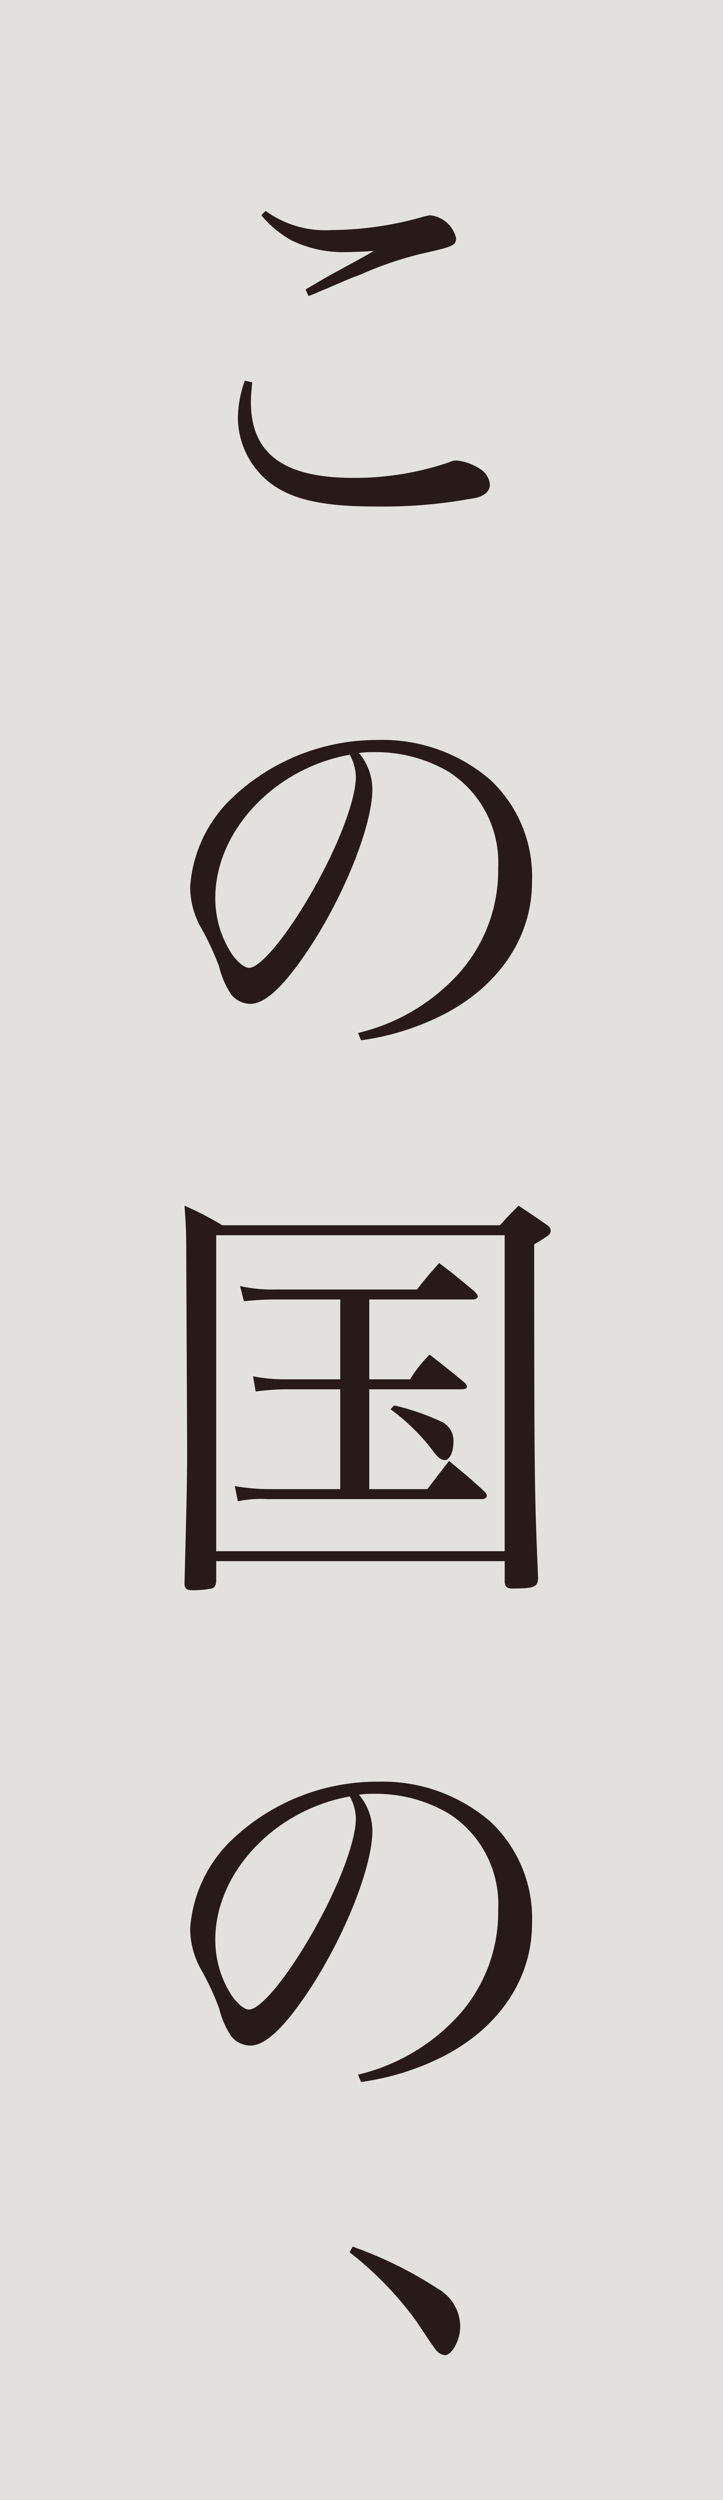 <svg xmlns="http://www.w3.org/2000/svg" width="50" height="172.79" viewBox="0 0 50 172.79">
  <rect x="0" y="0" width="50" height="172.79" fill="#808080" stroke="none"/>
  <g id="text" transform="translate(-107.538 -4110)">
    <rect id="bg" width="50" height="172.79" transform="translate(107.538 4110)" fill="#faf9f5" opacity="0.8"/>
    <path id="パス_25274" data-name="パス 25274" d="M11083.928-1006.731c-.209-.181-.209-.181-1.528-2.16a23.536,23.536,0,0,0-4.62-4.771l.211-.39a27.307,27.307,0,0,1,5.849,2.881,3.031,3.031,0,0,1,1.59,2.639c0,.96-.571,1.982-1.08,1.982A1,1,0,0,1,11083.928-1006.731Zm-5.564-19.21a13.647,13.647,0,0,0,7.021-4.17,10.668,10.668,0,0,0,2.67-7.229,7.439,7.439,0,0,0-3.391-6.631,9.887,9.887,0,0,0-5.189-1.381,6.744,6.744,0,0,0-1.049.061,3.925,3.925,0,0,1,.93,2.489c0,2.341-1.682,6.72-3.961,10.38-1.891,3-3.36,4.471-4.471,4.471a1.741,1.741,0,0,1-1.319-.629,5.953,5.953,0,0,1-.841-1.921,18.543,18.543,0,0,0-1.319-2.82,5.782,5.782,0,0,1-.69-2.731,9.386,9.386,0,0,1,2.7-5.94,14.547,14.547,0,0,1,10.321-4.2,11.4,11.4,0,0,1,7.739,2.761,9.158,9.158,0,0,1,2.881,7.048c0,3.752-2.191,7.082-5.971,9.091a17.943,17.943,0,0,1-5.852,1.859Zm-9.871-9.331a7.025,7.025,0,0,0,1.2,3.961c.42.54.813.869,1.142.869.659,0,2.1-1.62,3.568-3.958,2.222-3.541,3.811-7.41,3.811-9.27a3.329,3.329,0,0,0-.42-1.5C11072.573-1044.24,11068.492-1039.89,11068.492-1035.271Zm-2.129-24.6v-.061c.119-4.8.181-6.809.181-9.089,0-.81-.03-6.542-.062-13.651,0-1.62-.03-2.04-.119-3.329a21.581,21.581,0,0,1,2.611,1.35h19.2c.54-.6.721-.779,1.292-1.35.81.54,1.049.69,1.859,1.261.239.148.359.27.359.448,0,.27-.09.331-1.139.96,0,16.351.027,17.37.27,23.071-.03.629-.27.718-1.831.718-.329,0-.479-.148-.479-.509v-1.381h-19.95v1.381c-.03.3-.089.42-.3.509a7.146,7.146,0,0,1-1.381.122C11066.514-1059.42,11066.363-1059.57,11066.363-1059.87Zm2.19-2.249h19.95v-21.841h-19.95Zm1.289-4.5a14.426,14.426,0,0,0,2.311.209h4.979v-6.9h-3.869a17.965,17.965,0,0,0-1.981.15l-.179-1.052a10.958,10.958,0,0,0,2.16.212h3.869v-5.52h-4.56c-.69,0-1.438.058-2.1.12l-.272-1.049a9.917,9.917,0,0,0,2.433.239h9.81c.629-.81.838-1.049,1.528-1.829,1.11.838,1.411,1.108,2.43,1.948.12.12.242.27.242.359,0,.12-.15.212-.361.212h-7.141v5.52h2.82a9.191,9.191,0,0,1,1.35-1.709c1.08.838,1.411,1.108,2.4,1.918a.466.466,0,0,1,.179.3c0,.12-.12.181-.359.181h-6.392v6.9h4.02c.632-.838.841-1.108,1.5-1.948,1.052.869,1.381,1.138,2.371,2.04.179.178.239.27.239.359,0,.15-.149.239-.361.239h-14.759a7.981,7.981,0,0,0-2.1.15Zm13.859-2.221a14.032,14.032,0,0,0-3.09-3.09l.242-.27a16.643,16.643,0,0,1,3.24,1.111,1.446,1.446,0,0,1,.869,1.381c0,.749-.271,1.289-.6,1.289C11084.153-1068.422,11083.973-1068.542,11083.7-1068.842Zm-5.339-29.1a13.648,13.648,0,0,0,7.021-4.17,10.676,10.676,0,0,0,2.67-7.232,7.445,7.445,0,0,0-3.391-6.631,9.911,9.911,0,0,0-5.189-1.378,7.05,7.05,0,0,0-1.049.058,3.927,3.927,0,0,1,.93,2.491c0,2.338-1.682,6.72-3.961,10.38-1.891,3-3.36,4.47-4.471,4.47a1.745,1.745,0,0,1-1.319-.632,5.883,5.883,0,0,1-.841-1.921,18.678,18.678,0,0,0-1.319-2.82,5.763,5.763,0,0,1-.69-2.728,9.381,9.381,0,0,1,2.7-5.94,14.547,14.547,0,0,1,10.321-4.2,11.41,11.41,0,0,1,7.739,2.759,9.165,9.165,0,0,1,2.881,7.051c0,3.75-2.191,7.082-5.971,9.091a17.943,17.943,0,0,1-5.852,1.859Zm-9.871-9.331a7.022,7.022,0,0,0,1.2,3.958c.42.54.813.871,1.142.871.659,0,2.1-1.62,3.568-3.961,2.222-3.538,3.811-7.41,3.811-9.27a3.346,3.346,0,0,0-.42-1.5C11072.573-1116.242,11068.492-1111.891,11068.492-1107.27Zm4.051-28.5a5.753,5.753,0,0,1-2.488-4.738,7.97,7.97,0,0,1,.479-2.522l.512.123c-.061.66-.092.93-.092,1.347,0,3.571,2.249,5.253,7.079,5.253a20.2,20.2,0,0,0,6.631-1.08,1.132,1.132,0,0,1,.512-.122,3.573,3.573,0,0,1,1.648.6,1.433,1.433,0,0,1,.659,1.049c0,.451-.328.779-.96.93a34.285,34.285,0,0,1-6.99.6C11076.173-1134.33,11074.043-1134.751,11072.543-1135.772Zm2.19-13.559c.93-.54,1.411-.841,2.19-1.258,2.041-1.111,2.041-1.111,2.52-1.411-.659.061-1.709.089-2.249.089a8.168,8.168,0,0,1-3.421-.81,7.451,7.451,0,0,1-2.1-1.74l.3-.3a7.019,7.019,0,0,0,4.588,1.322,23.4,23.4,0,0,0,6.241-.9,3.2,3.2,0,0,1,.54-.12,2.062,2.062,0,0,1,1.8,1.562c0,.509-.181.6-2.19,1.049a24.451,24.451,0,0,0-4.382,1.47c-.718.27-.718.27-2.458,1.019-.6.242-.6.27-1.172.482Z" transform="translate(-10946.065 5279.341)" fill="#291a1a"/>
  </g>
</svg>
